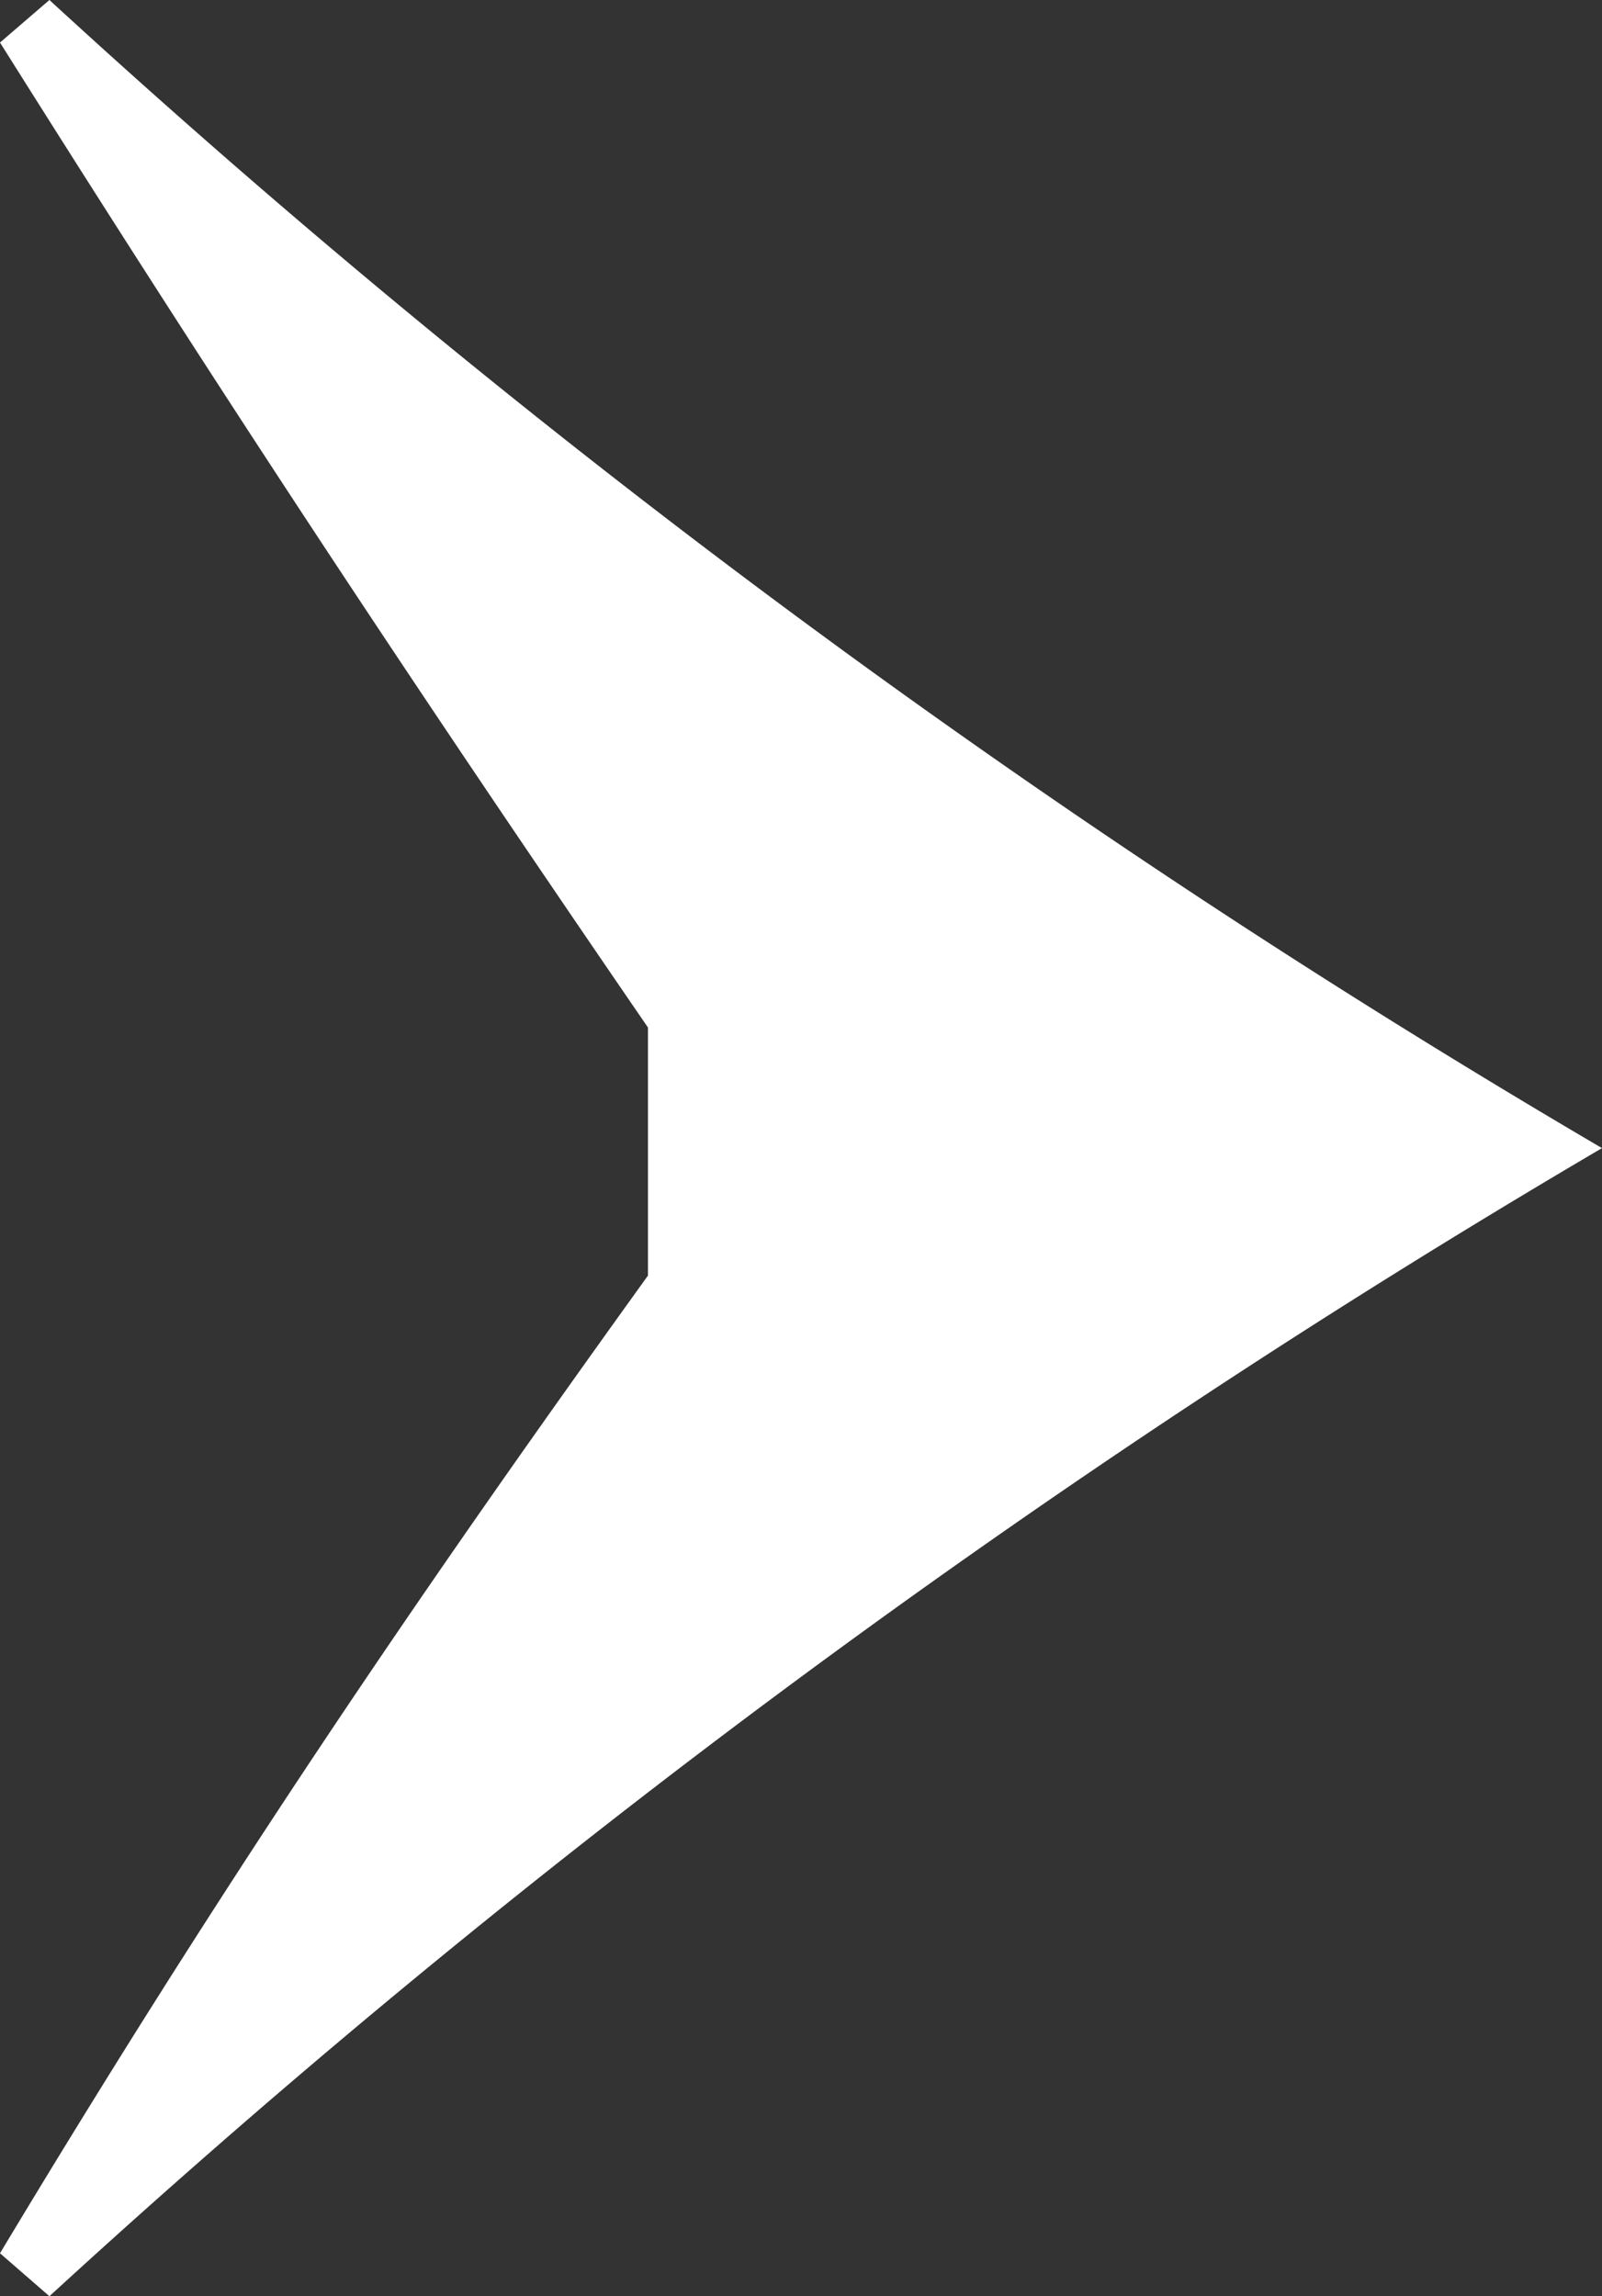 <svg xmlns="http://www.w3.org/2000/svg" width="11.185" height="16.032" viewBox="0 0 11.185 16.032">
  <rect x="0" y="0" width="11.185" height="16.032" fill="#333333" stroke="none"/>
  <defs>
    <style>
      .cls-1 {
        fill: #fff;
        fill-rule: evenodd;
      }
    </style>
  </defs>
  <path class="cls-1" d="M7.126,4.524C4.847,2.883,2.865,1.541.3,0L0,.345a63.9,63.9,0,0,1,8.016,10.84A63.518,63.518,0,0,1,16.032.345L15.735,0c-2.527,1.588-4.557,2.933-6.877,4.524" transform="translate(0 16.032) rotate(-90)"/>
</svg>

